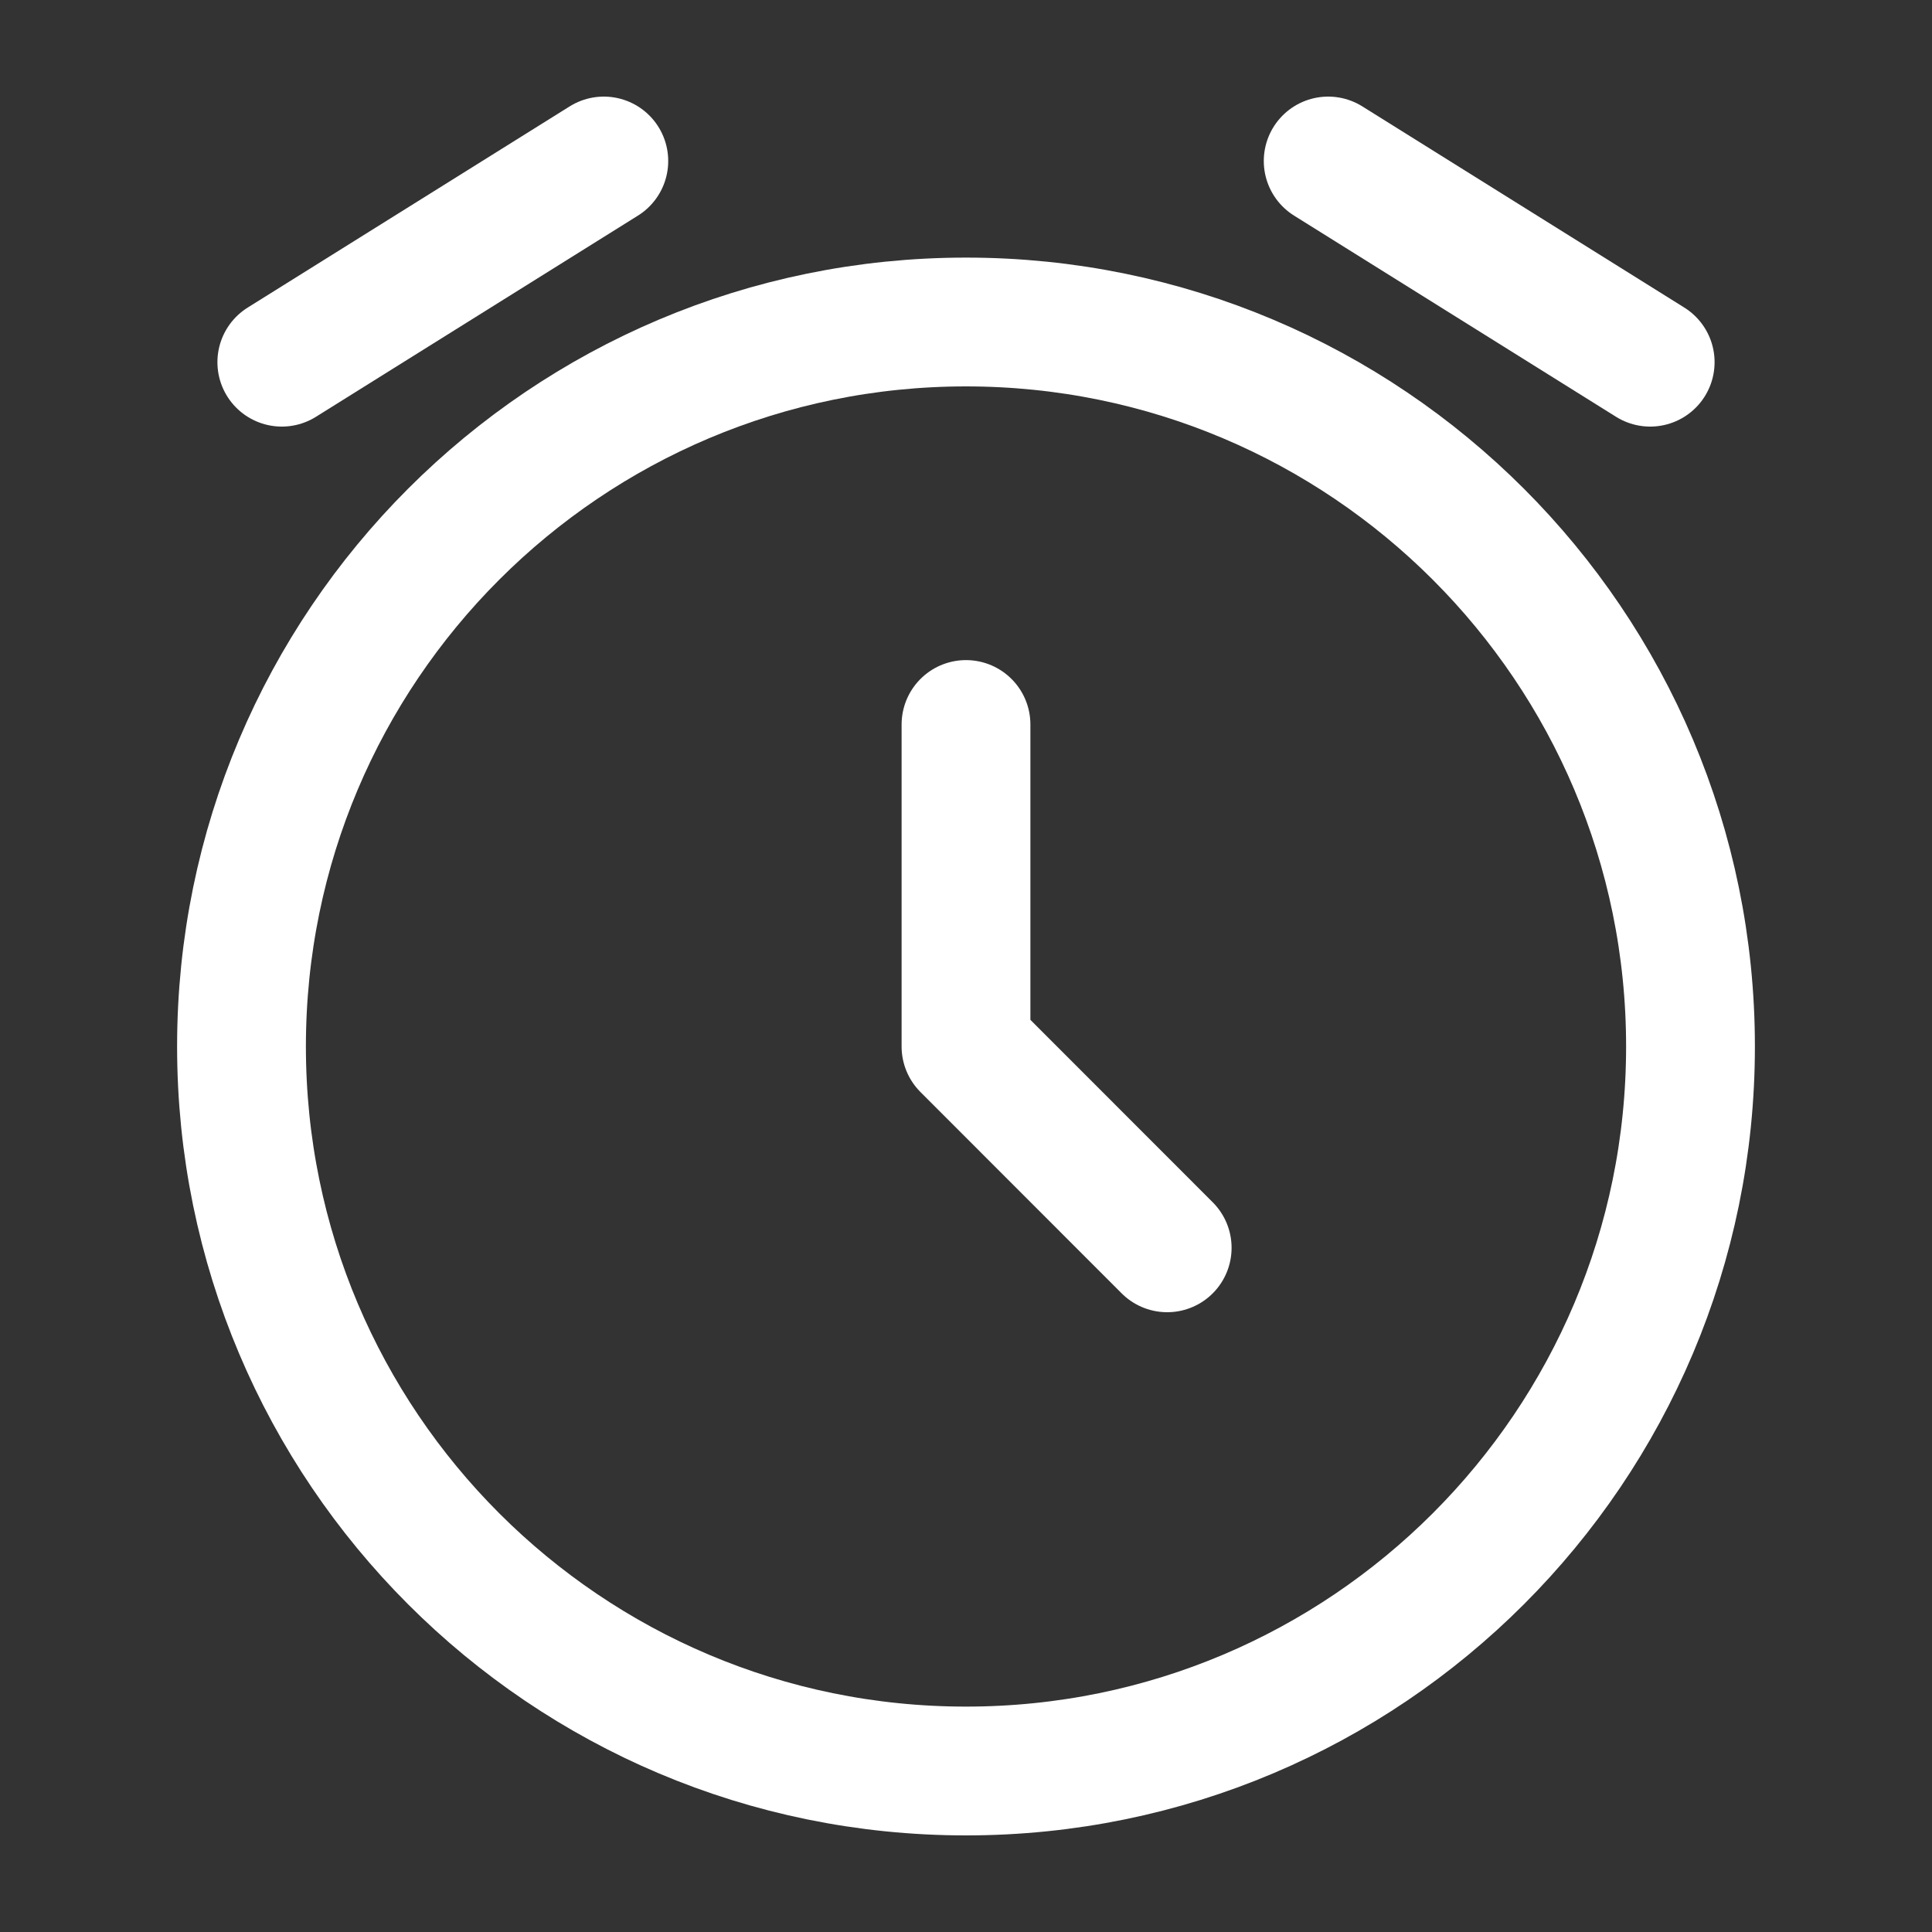<svg width="15" height="15" viewBox="0 0 15 15" fill="none" xmlns="http://www.w3.org/2000/svg">
<rect x="0" y="0" width="15" height="15" fill="#333333" stroke="none"/>
<path d="M7.5 13.75C10.607 13.75 13.125 11.232 13.125 8.125C13.125 5.018 10.607 2.5 7.5 2.5C4.393 2.5 1.875 5.018 1.875 8.125C1.875 11.232 4.393 13.75 7.5 13.75Z" stroke="white"/>
<path d="M7.5 5.625V8.125L9.062 9.688" stroke="white" stroke-linecap="round" stroke-linejoin="round"/>
<path d="M2.188 2.812L4.688 1.25" stroke="white" stroke-linecap="round" stroke-linejoin="round"/>
<path d="M12.812 2.812L10.312 1.25" stroke="white" stroke-linecap="round" stroke-linejoin="round"/>
</svg>
